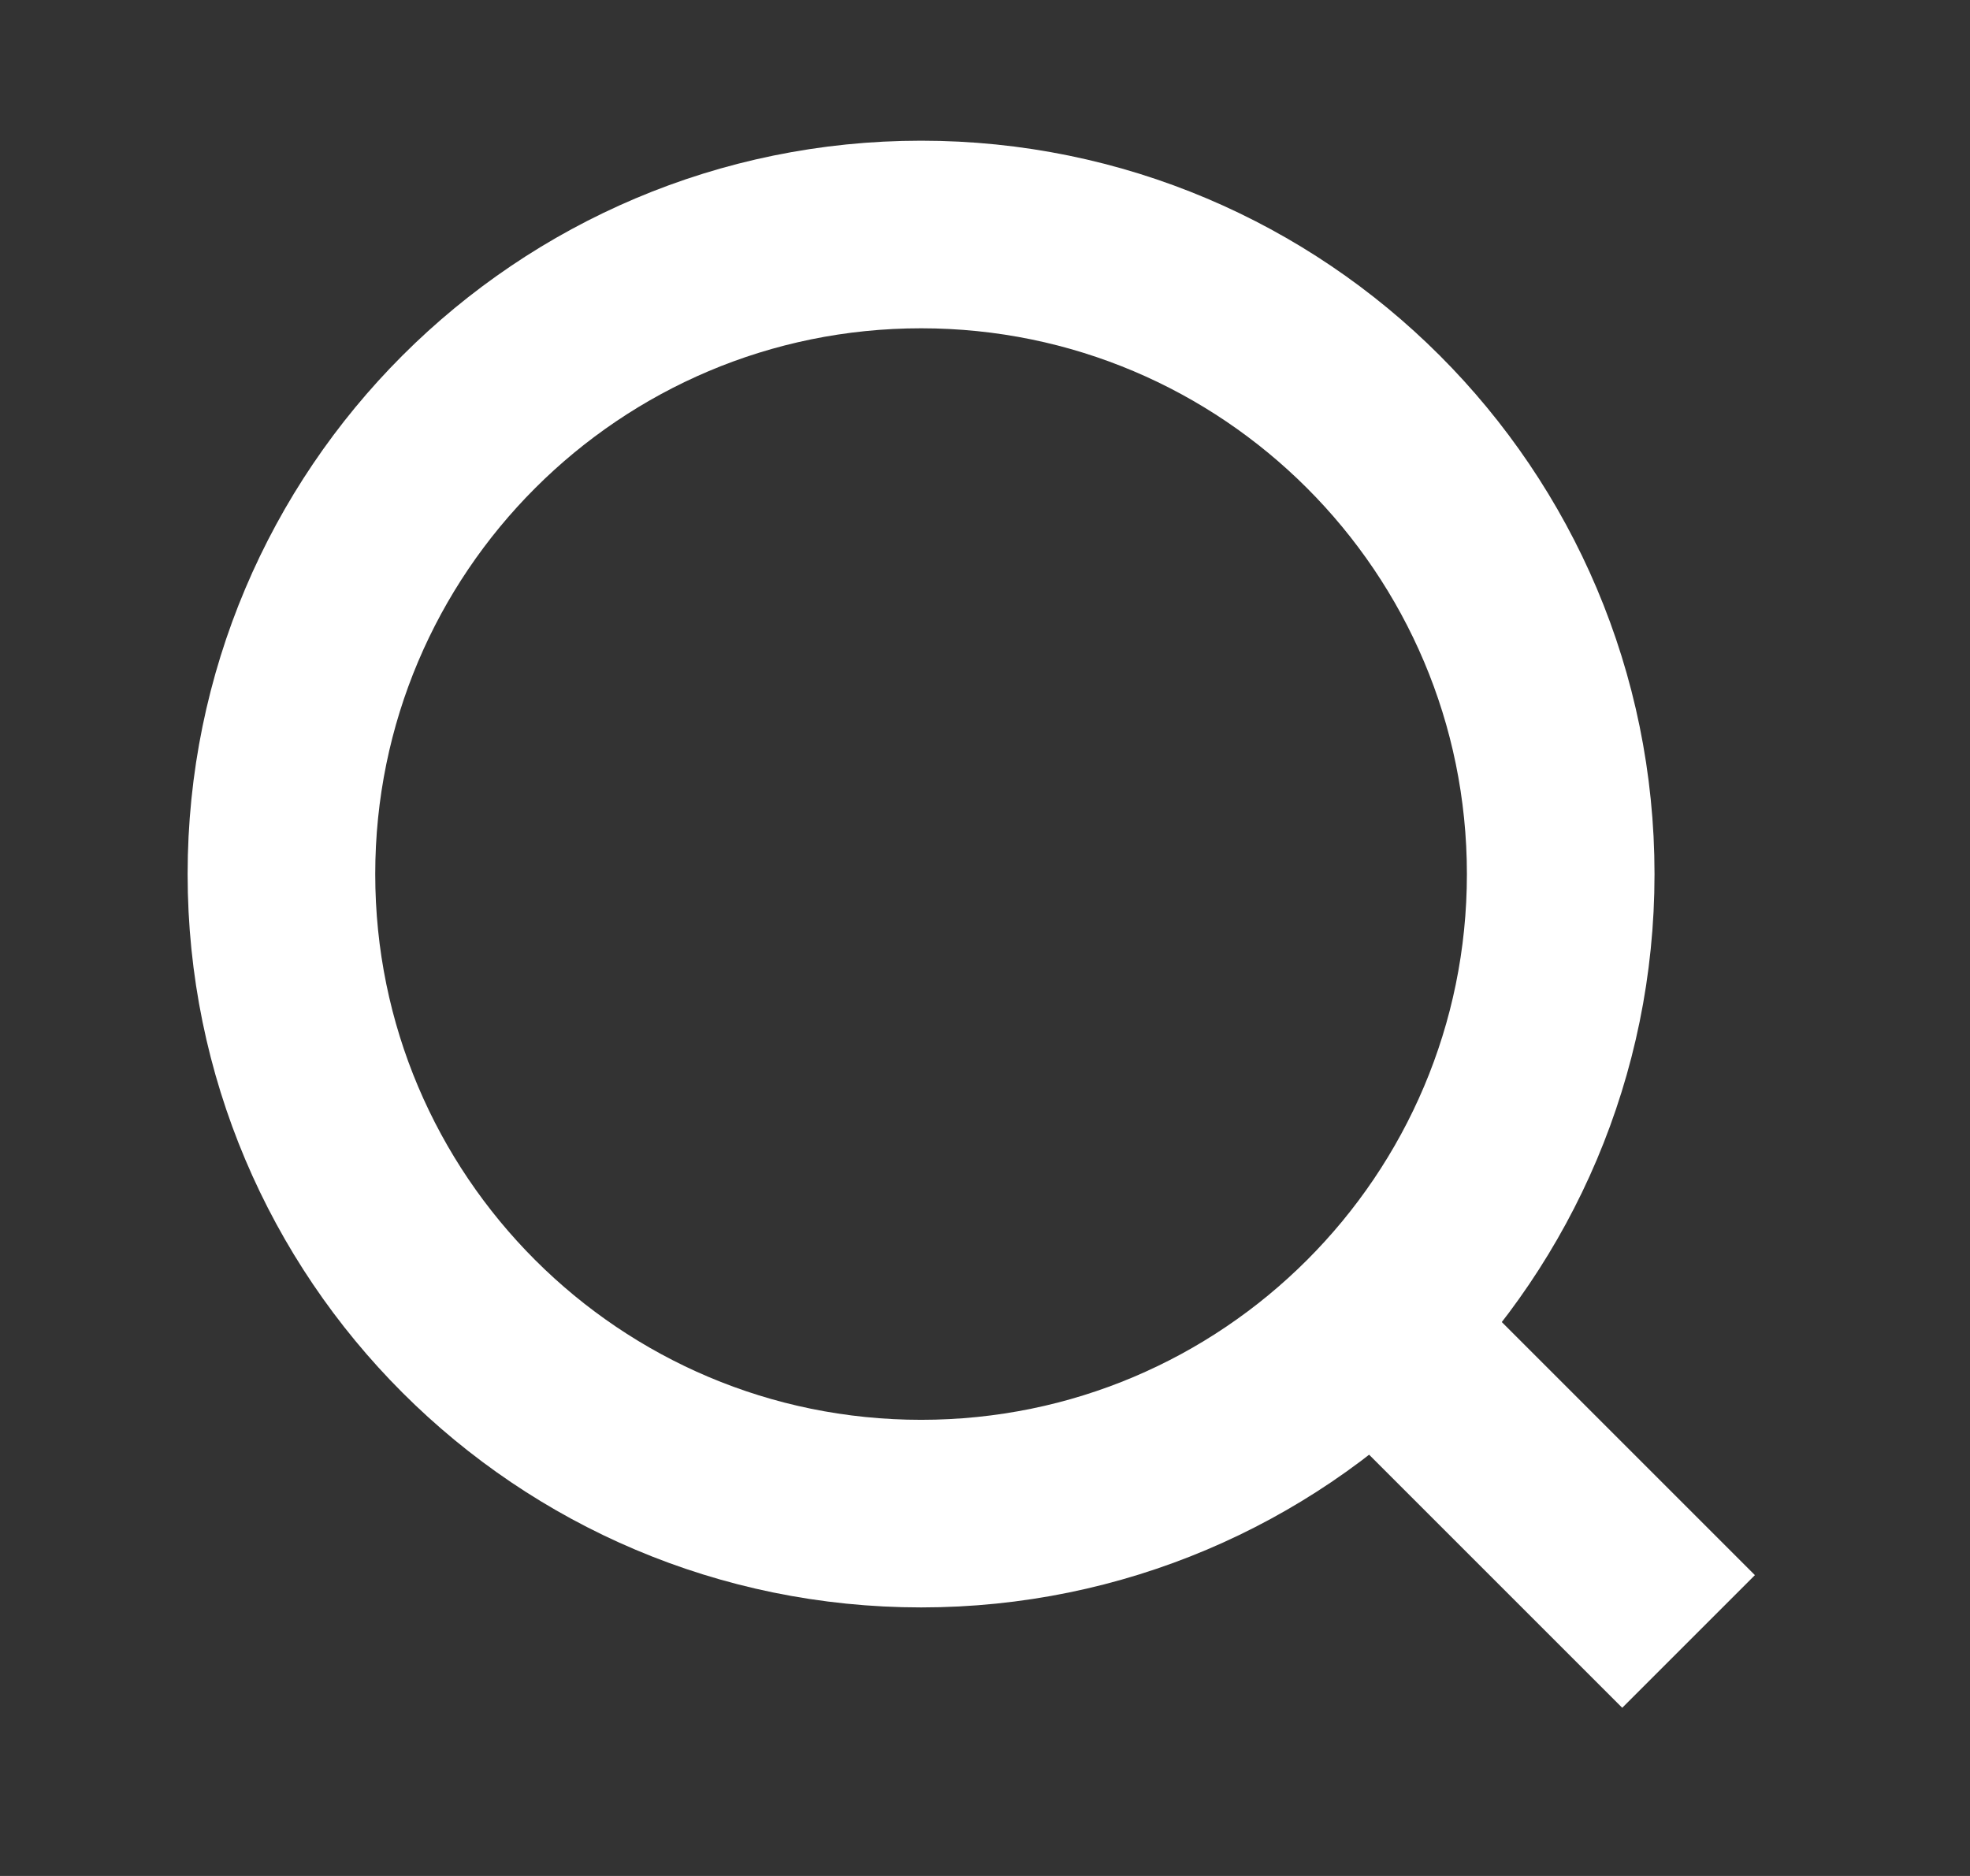 <svg width="21" height="20" viewBox="0 0 21 20" fill="none" xmlns="http://www.w3.org/2000/svg"><rect x="0" y="0" width="21" height="20" fill="#333333" stroke="none"/><g clip-path="url(#clip0_725_4332)"><path d="M9.819 16.137C13.585 16.137 16.637 13.085 16.637 9.319C16.637 5.553 13.585 2.5 9.819 2.5C6.053 2.5 3 5.553 3 9.319C3 13.085 6.053 16.137 9.819 16.137Z" stroke="white" stroke-width="2" stroke-miterlimit="10"/><path d="M14.875 14.375L18 17.5" stroke="white" stroke-width="2" stroke-miterlimit="10"/></g><defs><clipPath id="clip0_725_4332"><rect width="20" height="20" fill="white" transform="translate(0.5)"/></clipPath></defs></svg>